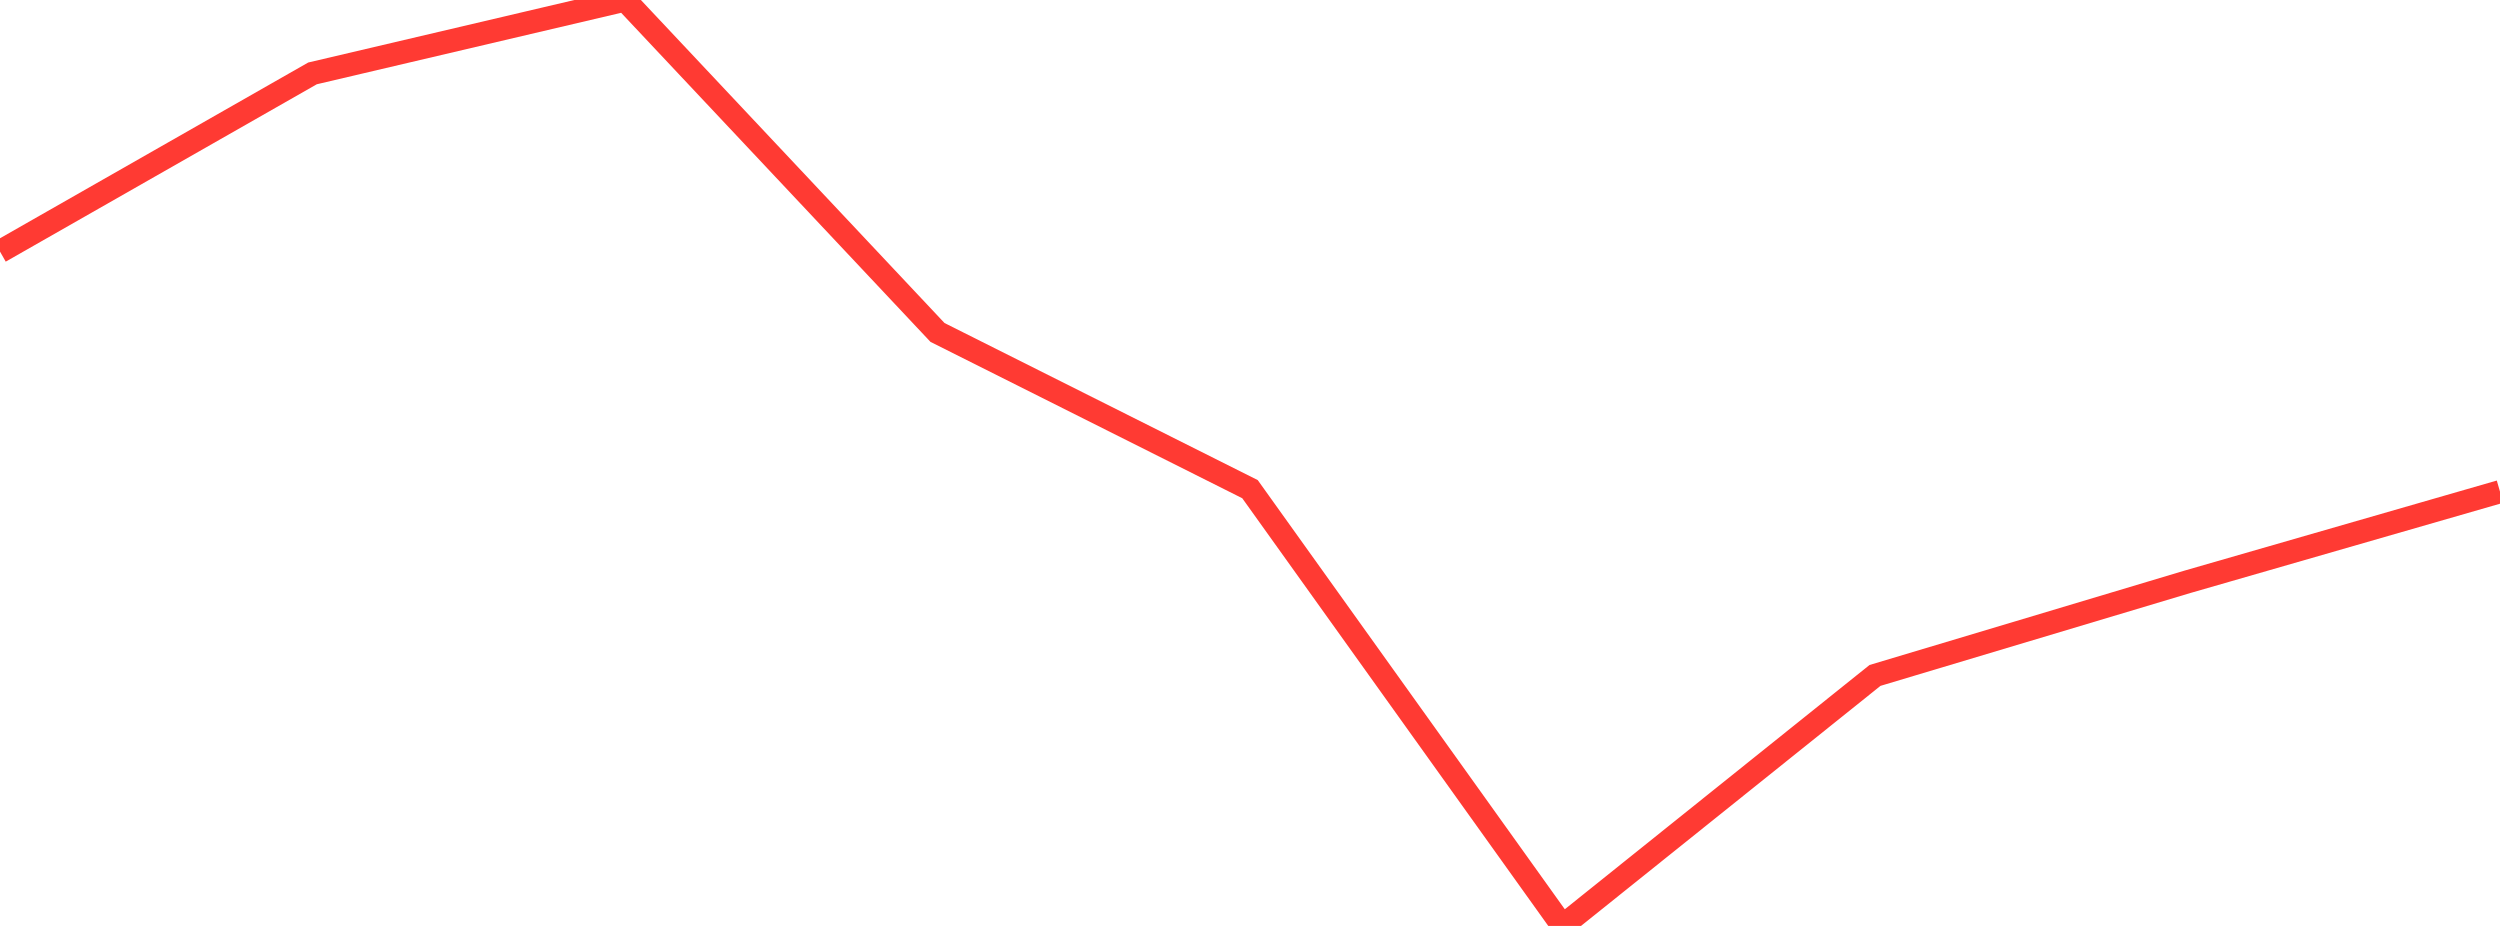 <?xml version="1.0" standalone="no"?>
<!DOCTYPE svg PUBLIC "-//W3C//DTD SVG 1.1//EN" "http://www.w3.org/Graphics/SVG/1.1/DTD/svg11.dtd">

<svg width="135" height="50" viewBox="0 0 135 50" preserveAspectRatio="none" 
  xmlns="http://www.w3.org/2000/svg"
  xmlns:xlink="http://www.w3.org/1999/xlink">


<polyline points="0.0, 13.586 16.875, 3.963 33.75, 0.0 50.625, 17.952 67.5, 26.415 84.375, 50.0 101.25, 36.473 118.125, 31.417 135.0, 26.55" fill="none" stroke="#ff3a33" stroke-width="1.25"/>

</svg>